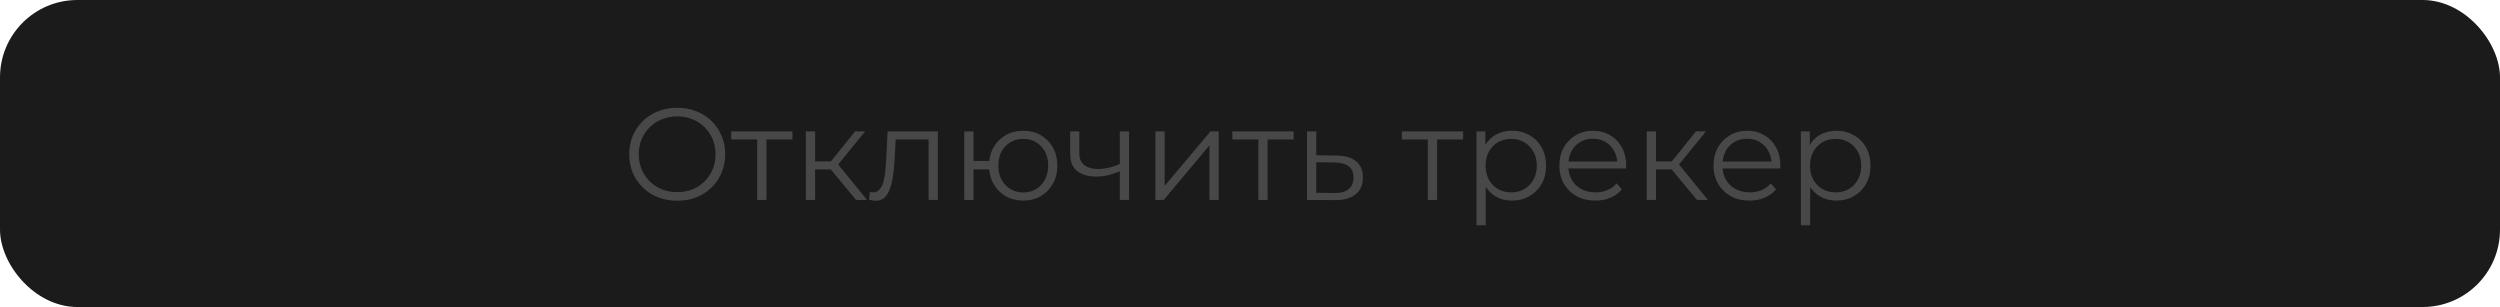 <?xml version="1.0" encoding="UTF-8"?> <svg xmlns="http://www.w3.org/2000/svg" width="969" height="119" viewBox="0 0 969 119" fill="none"> <rect width="969" height="119" rx="30" fill="#1B1B1B"></rect> <path d="M262.511 77.804C259.845 77.804 257.365 77.365 255.071 76.488C252.81 75.577 250.836 74.311 249.149 72.692C247.495 71.038 246.196 69.132 245.252 66.972C244.341 64.779 243.885 62.383 243.885 59.785C243.885 57.187 244.341 54.808 245.252 52.648C246.196 50.455 247.495 48.549 249.149 46.929C250.836 45.276 252.81 44.01 255.071 43.133C257.331 42.222 259.812 41.767 262.511 41.767C265.177 41.767 267.64 42.222 269.901 43.133C272.161 44.01 274.118 45.259 275.772 46.879C277.459 48.498 278.758 50.405 279.669 52.598C280.614 54.791 281.086 57.187 281.086 59.785C281.086 62.383 280.614 64.779 279.669 66.972C278.758 69.166 277.459 71.072 275.772 72.692C274.118 74.311 272.161 75.577 269.901 76.488C267.64 77.365 265.177 77.804 262.511 77.804ZM262.511 74.463C264.637 74.463 266.594 74.109 268.382 73.4C270.204 72.658 271.773 71.629 273.089 70.313C274.439 68.963 275.485 67.411 276.227 65.656C276.97 63.868 277.341 61.911 277.341 59.785C277.341 57.659 276.97 55.719 276.227 53.965C275.485 52.176 274.439 50.624 273.089 49.308C271.773 47.958 270.204 46.929 268.382 46.221C266.594 45.478 264.637 45.107 262.511 45.107C260.385 45.107 258.411 45.478 256.589 46.221C254.767 46.929 253.181 47.958 251.831 49.308C250.515 50.624 249.469 52.176 248.693 53.965C247.951 55.719 247.58 57.659 247.58 59.785C247.58 61.877 247.951 63.817 248.693 65.606C249.469 67.394 250.515 68.963 251.831 70.313C253.181 71.629 254.767 72.658 256.589 73.4C258.411 74.109 260.385 74.463 262.511 74.463ZM293.484 77.5V53.104L294.395 54.066H283.411V50.928H307.149V54.066H296.166L297.077 53.104V77.5H293.484ZM331.832 77.5L320.899 64.34L323.885 62.569L336.083 77.5H331.832ZM312.345 77.5V50.928H315.939V77.5H312.345ZM314.825 65.656V62.569H323.379V65.656H314.825ZM324.189 64.593L320.848 64.087L331.427 50.928H335.324L324.189 64.593ZM336.896 77.449L337.149 74.362C337.385 74.396 337.604 74.446 337.807 74.514C338.043 74.547 338.245 74.564 338.414 74.564C339.494 74.564 340.354 74.159 340.995 73.35C341.67 72.54 342.176 71.46 342.514 70.11C342.851 68.761 343.088 67.242 343.223 65.555C343.357 63.834 343.476 62.113 343.577 60.392L344.032 50.928H363.519V77.5H359.925V53.003L360.836 54.066H346.361L347.221 52.952L346.816 60.645C346.715 62.94 346.529 65.133 346.259 67.225C346.023 69.317 345.635 71.156 345.095 72.742C344.589 74.328 343.88 75.577 342.969 76.488C342.058 77.365 340.894 77.804 339.477 77.804C339.072 77.804 338.65 77.77 338.212 77.703C337.807 77.635 337.368 77.551 336.896 77.449ZM373.734 77.5V50.928H377.328V62.366H385.426V65.656H377.328V77.5H373.734ZM396.612 77.753C394.081 77.753 391.804 77.179 389.779 76.032C387.788 74.851 386.219 73.248 385.072 71.224C383.925 69.166 383.351 66.82 383.351 64.189C383.351 61.523 383.925 59.178 385.072 57.153C386.219 55.129 387.788 53.543 389.779 52.395C391.804 51.248 394.081 50.675 396.612 50.675C399.143 50.675 401.403 51.248 403.394 52.395C405.385 53.543 406.954 55.129 408.101 57.153C409.249 59.178 409.822 61.523 409.822 64.189C409.822 66.82 409.249 69.166 408.101 71.224C406.954 73.248 405.385 74.851 403.394 76.032C401.403 77.179 399.143 77.753 396.612 77.753ZM396.612 74.615C398.468 74.615 400.121 74.176 401.572 73.299C403.023 72.422 404.17 71.207 405.014 69.655C405.857 68.069 406.279 66.247 406.279 64.189C406.279 62.096 405.857 60.274 405.014 58.722C404.17 57.17 403.023 55.972 401.572 55.129C400.121 54.251 398.468 53.813 396.612 53.813C394.79 53.813 393.136 54.251 391.652 55.129C390.201 55.972 389.054 57.17 388.21 58.722C387.367 60.274 386.945 62.096 386.945 64.189C386.945 66.247 387.367 68.069 388.21 69.655C389.054 71.207 390.201 72.422 391.652 73.299C393.136 74.176 394.79 74.615 396.612 74.615ZM434.331 66.264C432.779 66.939 431.21 67.478 429.624 67.883C428.072 68.254 426.52 68.44 424.968 68.44C421.83 68.44 419.35 67.731 417.527 66.314C415.705 64.863 414.794 62.636 414.794 59.633V50.928H418.337V59.431C418.337 61.455 418.995 62.974 420.311 63.986C421.627 64.998 423.399 65.504 425.626 65.504C426.975 65.504 428.393 65.336 429.877 64.998C431.362 64.627 432.863 64.104 434.382 63.429L434.331 66.264ZM434.028 77.5V50.928H437.621V77.5H434.028ZM447.827 77.5V50.928H451.42V72.034L469.186 50.928H472.374V77.5H468.781V56.343L451.066 77.5H447.827ZM487.735 77.5V53.104L488.646 54.066H477.662V50.928H501.4V54.066H490.417L491.328 53.104V77.5H487.735ZM518.035 60.291C521.376 60.325 523.906 61.067 525.627 62.518C527.382 63.969 528.259 66.061 528.259 68.794C528.259 71.629 527.314 73.805 525.425 75.324C523.569 76.842 520.869 77.584 517.326 77.551L506.596 77.5V50.928H510.19V60.19L518.035 60.291ZM517.124 74.817C519.587 74.851 521.443 74.362 522.691 73.35C523.974 72.304 524.615 70.785 524.615 68.794C524.615 66.804 523.991 65.353 522.742 64.442C521.494 63.497 519.621 63.008 517.124 62.974L510.19 62.873V74.716L517.124 74.817ZM553.424 77.5V53.104L554.335 54.066H543.352V50.928H567.09V54.066H556.107L557.018 53.104V77.5H553.424ZM586.002 77.753C583.708 77.753 581.632 77.23 579.777 76.184C577.921 75.104 576.436 73.569 575.323 71.578C574.243 69.554 573.703 67.09 573.703 64.189C573.703 61.287 574.243 58.84 575.323 56.849C576.402 54.825 577.87 53.29 579.726 52.244C581.582 51.198 583.674 50.675 586.002 50.675C588.533 50.675 590.794 51.248 592.784 52.395C594.809 53.509 596.395 55.095 597.542 57.153C598.689 59.178 599.263 61.523 599.263 64.189C599.263 66.888 598.689 69.25 597.542 71.275C596.395 73.299 594.809 74.885 592.784 76.032C590.794 77.179 588.533 77.753 586.002 77.753ZM572.286 87.319V50.928H575.727V58.925L575.373 64.239L575.879 69.604V87.319H572.286ZM585.749 74.564C587.639 74.564 589.326 74.143 590.81 73.299C592.295 72.422 593.476 71.207 594.353 69.655C595.231 68.069 595.669 66.247 595.669 64.189C595.669 62.13 595.231 60.325 594.353 58.773C593.476 57.221 592.295 56.006 590.81 55.129C589.326 54.251 587.639 53.813 585.749 53.813C583.859 53.813 582.155 54.251 580.637 55.129C579.152 56.006 577.971 57.221 577.094 58.773C576.25 60.325 575.829 62.13 575.829 64.189C575.829 66.247 576.25 68.069 577.094 69.655C577.971 71.207 579.152 72.422 580.637 73.299C582.155 74.143 583.859 74.564 585.749 74.564ZM618.372 77.753C615.605 77.753 613.176 77.179 611.084 76.032C608.992 74.851 607.355 73.248 606.174 71.224C604.993 69.166 604.403 66.82 604.403 64.189C604.403 61.557 604.959 59.228 606.073 57.204C607.22 55.179 608.772 53.593 610.729 52.446C612.72 51.265 614.947 50.675 617.41 50.675C619.907 50.675 622.118 51.248 624.041 52.395C625.998 53.509 627.533 55.095 628.647 57.153C629.76 59.178 630.317 61.523 630.317 64.189C630.317 64.357 630.3 64.543 630.266 64.745C630.266 64.914 630.266 65.1 630.266 65.302H607.136V62.62H628.343L626.926 63.682C626.926 61.759 626.504 60.055 625.661 58.57C624.851 57.052 623.737 55.871 622.32 55.027C620.903 54.184 619.266 53.762 617.41 53.762C615.588 53.762 613.952 54.184 612.501 55.027C611.05 55.871 609.92 57.052 609.11 58.57C608.3 60.089 607.895 61.827 607.895 63.784V64.34C607.895 66.365 608.334 68.153 609.211 69.705C610.122 71.224 611.371 72.422 612.956 73.299C614.576 74.143 616.415 74.564 618.473 74.564C620.093 74.564 621.595 74.278 622.978 73.704C624.395 73.13 625.61 72.253 626.622 71.072L628.647 73.4C627.466 74.817 625.981 75.897 624.193 76.64C622.438 77.382 620.498 77.753 618.372 77.753ZM657.758 77.5L646.826 64.34L649.812 62.569L662.01 77.5H657.758ZM638.272 77.5V50.928H641.865V77.5H638.272ZM640.752 65.656V62.569H649.306V65.656H640.752ZM650.115 64.593L646.775 64.087L657.353 50.928H661.251L650.115 64.593ZM678.13 77.753C675.363 77.753 672.934 77.179 670.842 76.032C668.75 74.851 667.113 73.248 665.932 71.224C664.751 69.166 664.161 66.82 664.161 64.189C664.161 61.557 664.718 59.228 665.831 57.204C666.978 55.179 668.531 53.593 670.488 52.446C672.478 51.265 674.705 50.675 677.169 50.675C679.666 50.675 681.876 51.248 683.799 52.395C685.756 53.509 687.291 55.095 688.405 57.153C689.518 59.178 690.075 61.523 690.075 64.189C690.075 64.357 690.058 64.543 690.025 64.745C690.025 64.914 690.025 65.1 690.025 65.302H666.894V62.62H688.101L686.684 63.682C686.684 61.759 686.262 60.055 685.419 58.57C684.609 57.052 683.495 55.871 682.078 55.027C680.661 54.184 679.024 53.762 677.169 53.762C675.347 53.762 673.71 54.184 672.259 55.027C670.808 55.871 669.678 57.052 668.868 58.57C668.058 60.089 667.653 61.827 667.653 63.784V64.34C667.653 66.365 668.092 68.153 668.969 69.705C669.88 71.224 671.129 72.422 672.715 73.299C674.334 74.143 676.173 74.564 678.232 74.564C679.851 74.564 681.353 74.278 682.736 73.704C684.153 73.13 685.368 72.253 686.38 71.072L688.405 73.4C687.224 74.817 685.739 75.897 683.951 76.64C682.196 77.382 680.256 77.753 678.13 77.753ZM711.746 77.753C709.452 77.753 707.377 77.23 705.521 76.184C703.665 75.104 702.18 73.569 701.067 71.578C699.987 69.554 699.447 67.09 699.447 64.189C699.447 61.287 699.987 58.84 701.067 56.849C702.147 54.825 703.614 53.29 705.47 52.244C707.326 51.198 709.418 50.675 711.746 50.675C714.277 50.675 716.538 51.248 718.529 52.395C720.553 53.509 722.139 55.095 723.286 57.153C724.434 59.178 725.007 61.523 725.007 64.189C725.007 66.888 724.434 69.25 723.286 71.275C722.139 73.299 720.553 74.885 718.529 76.032C716.538 77.179 714.277 77.753 711.746 77.753ZM698.03 87.319V50.928H701.472V58.925L701.117 64.239L701.624 69.604V87.319H698.03ZM711.493 74.564C713.383 74.564 715.07 74.143 716.555 73.299C718.039 72.422 719.22 71.207 720.098 69.655C720.975 68.069 721.414 66.247 721.414 64.189C721.414 62.13 720.975 60.325 720.098 58.773C719.22 57.221 718.039 56.006 716.555 55.129C715.07 54.251 713.383 53.813 711.493 53.813C709.604 53.813 707.9 54.251 706.381 55.129C704.897 56.006 703.716 57.221 702.838 58.773C701.995 60.325 701.573 62.13 701.573 64.189C701.573 66.247 701.995 68.069 702.838 69.655C703.716 71.207 704.897 72.422 706.381 73.299C707.9 74.143 709.604 74.564 711.493 74.564Z" fill="#484848"></path> </svg> 